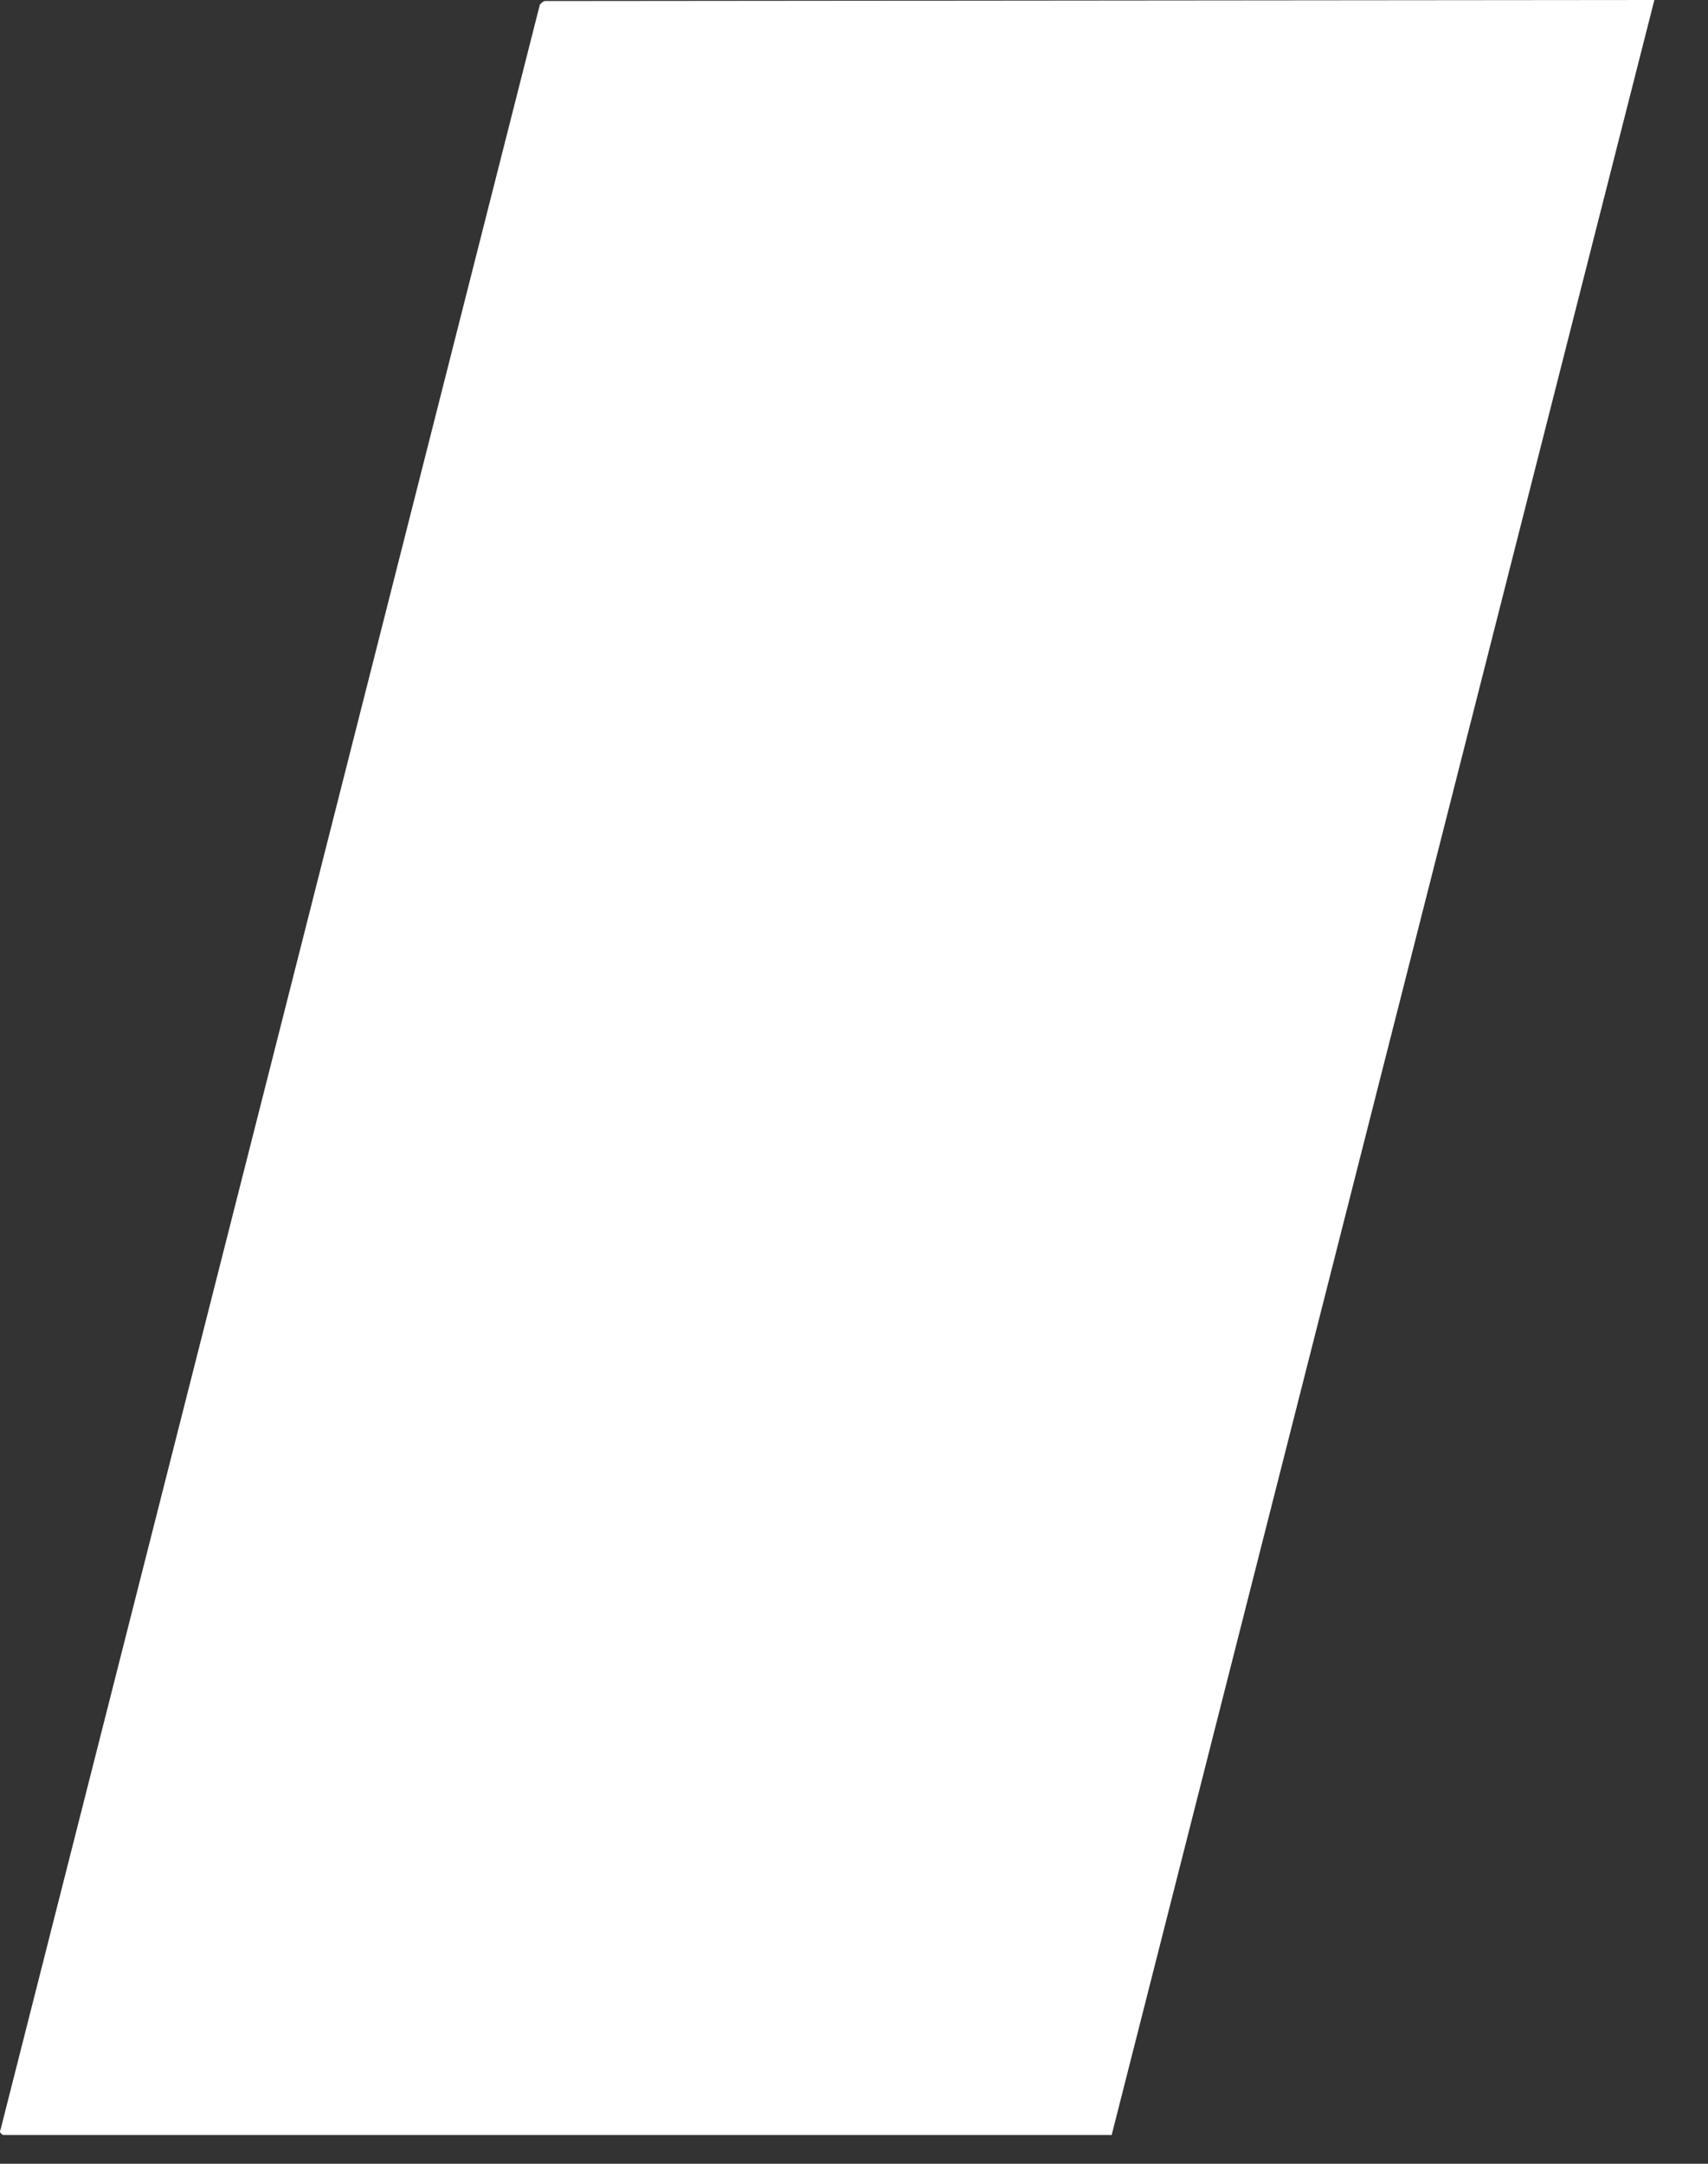 <?xml version="1.0" encoding="utf-8"?>
<svg xmlns="http://www.w3.org/2000/svg" fill="none" height="100%" overflow="visible" preserveAspectRatio="none" style="display: block;" viewBox="0 0 15 19" width="100%">
<rect x="0" y="0" width="15" height="19" fill="#333333" stroke="none"/>
<path d="M14.529 0C12.933 6.271 11.35 12.507 9.763 18.747H0.026C0.026 18.747 0.007 18.734 0.004 18.728C0 18.722 -0.003 18.712 0.004 18.703C1.584 12.479 3.164 6.258 4.741 0.041C4.751 0.031 4.757 0.025 4.763 0.019C4.769 0.016 4.779 0.009 4.785 0.009C7.955 0.006 11.121 0.003 14.291 0C14.363 0 14.435 0 14.532 0H14.529Z" fill="white" id="Vector"/>
</svg>